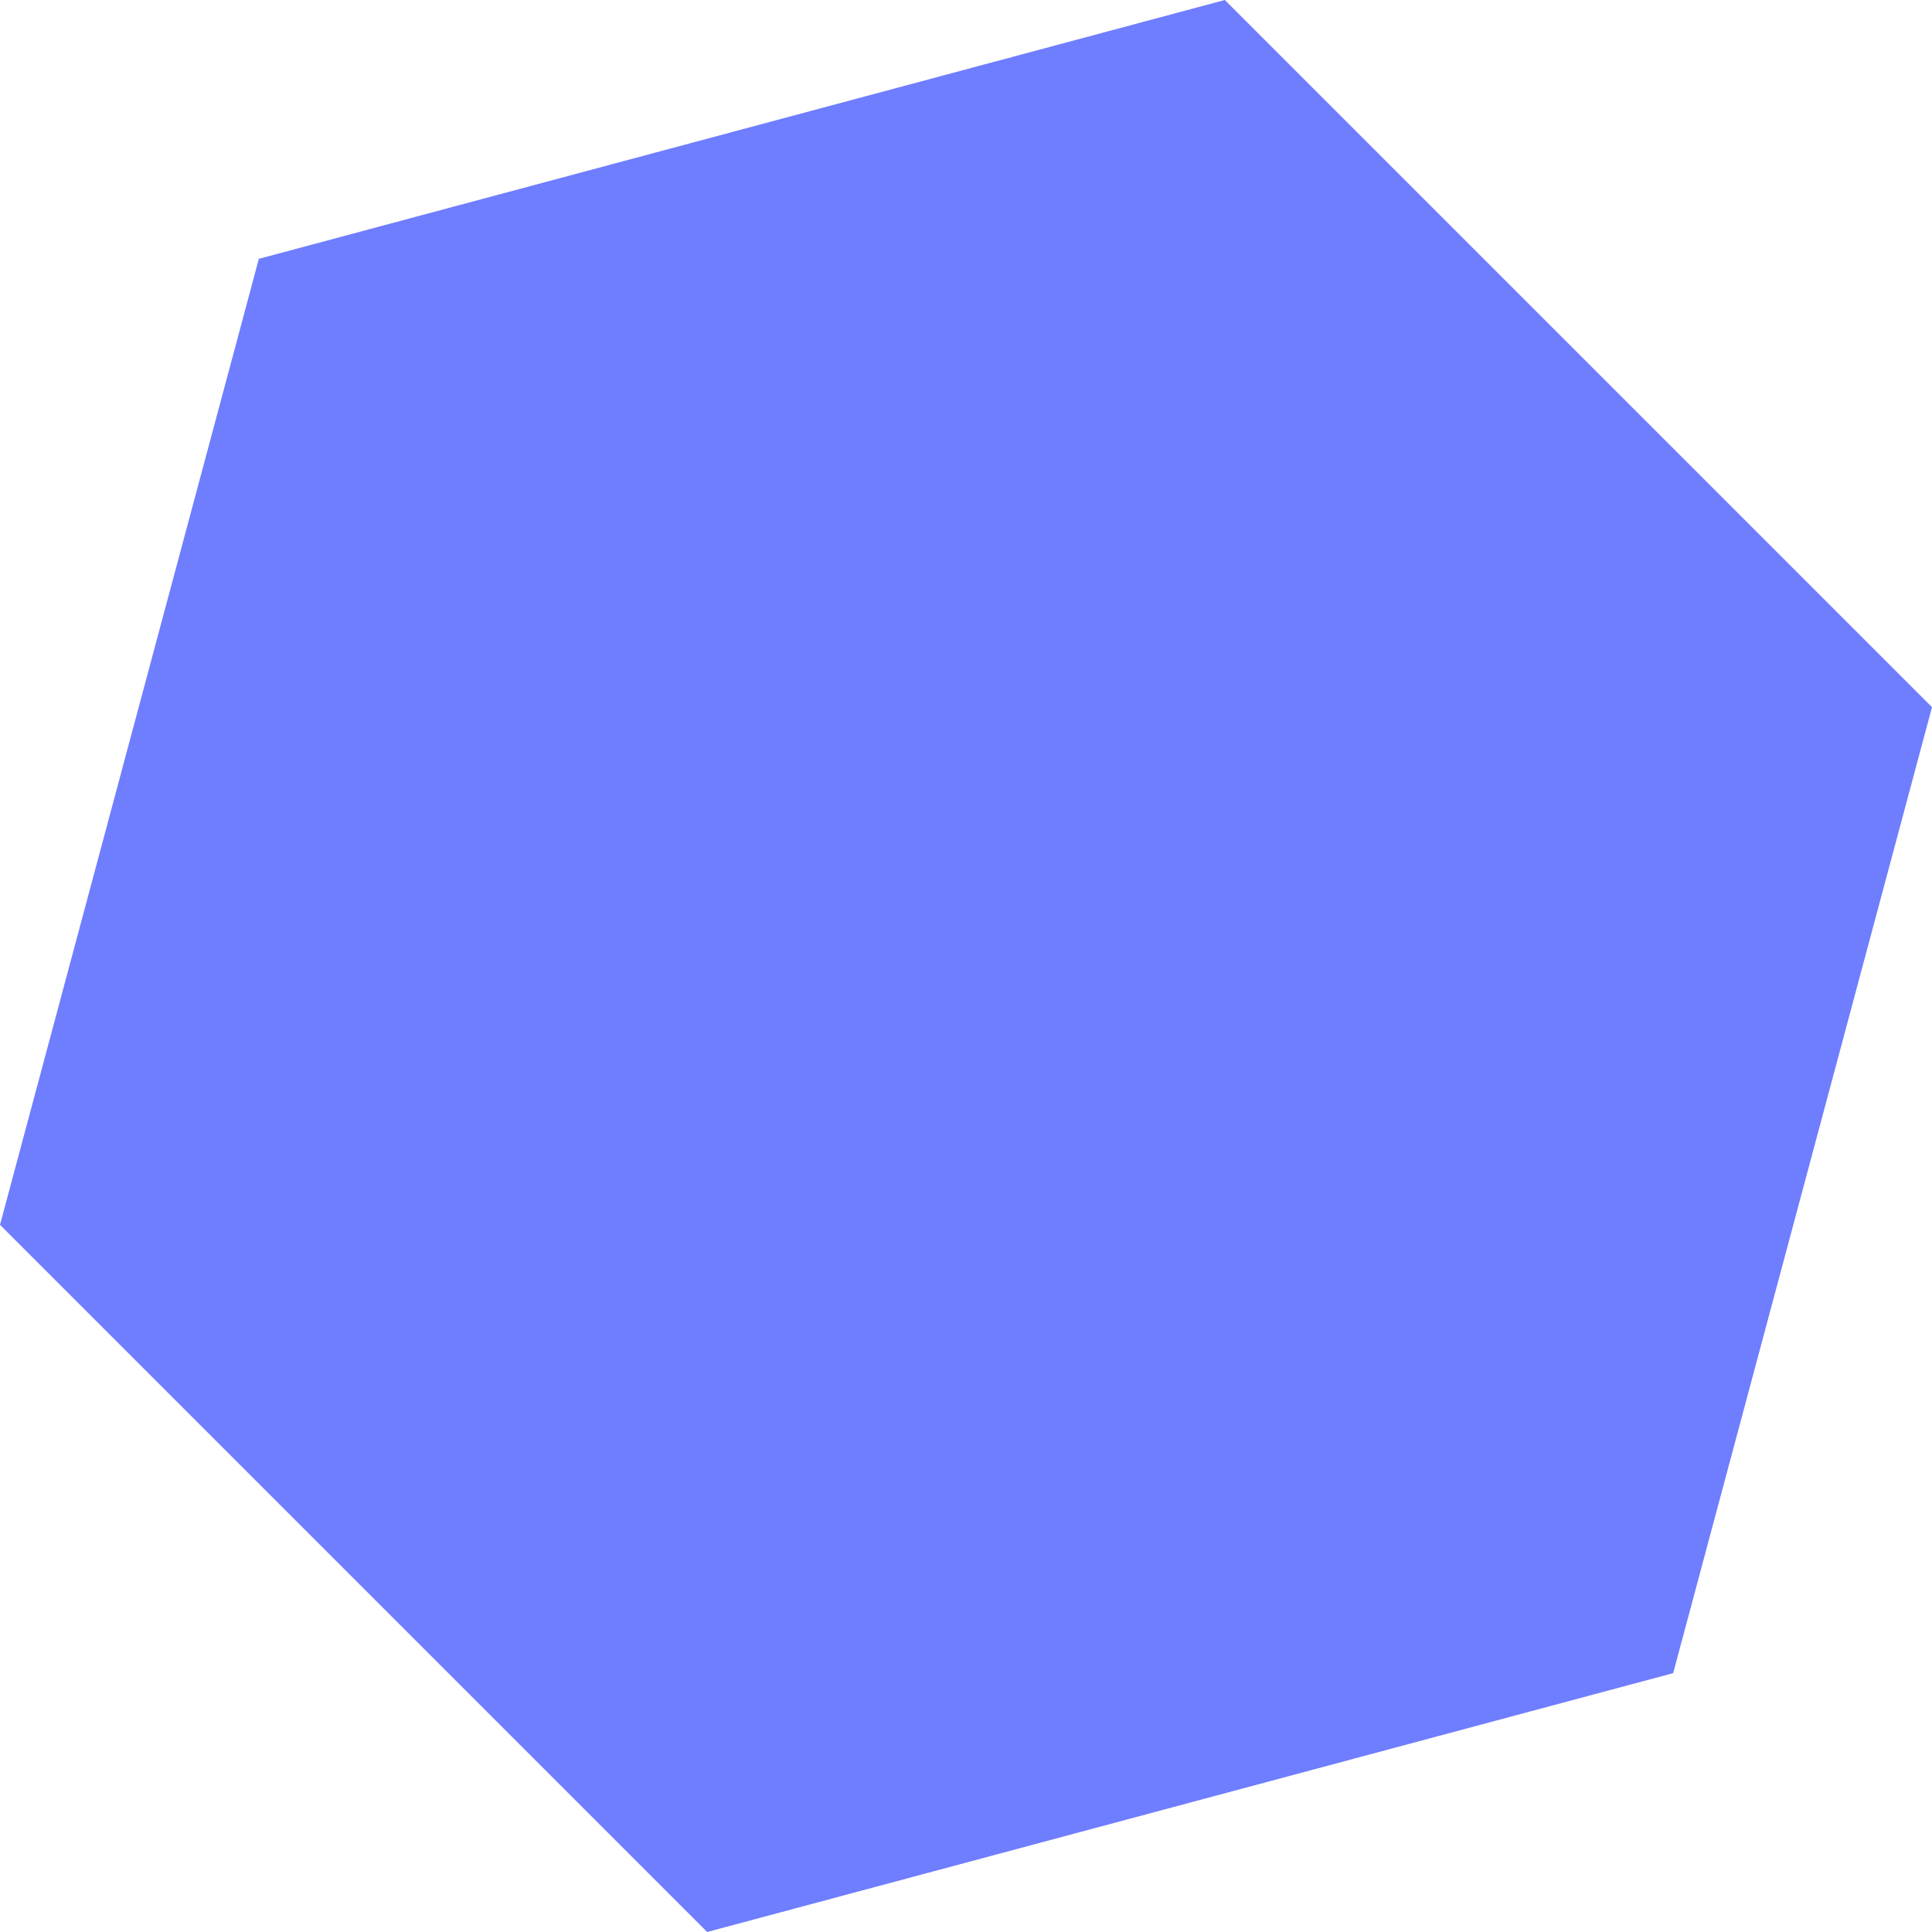 <svg xmlns="http://www.w3.org/2000/svg" width="370.68" height="370.68" viewBox="0 0 370.68 370.68"><path d="M157.994,154.666,108.33,340.006,244.009,475.685l185.34-49.664L479.01,240.684,343.331,105.006Z" transform="translate(-108.33 -105.006)" fill="#6f7dff" style="mix-blend-mode:multiply;isolation:isolate"/></svg>